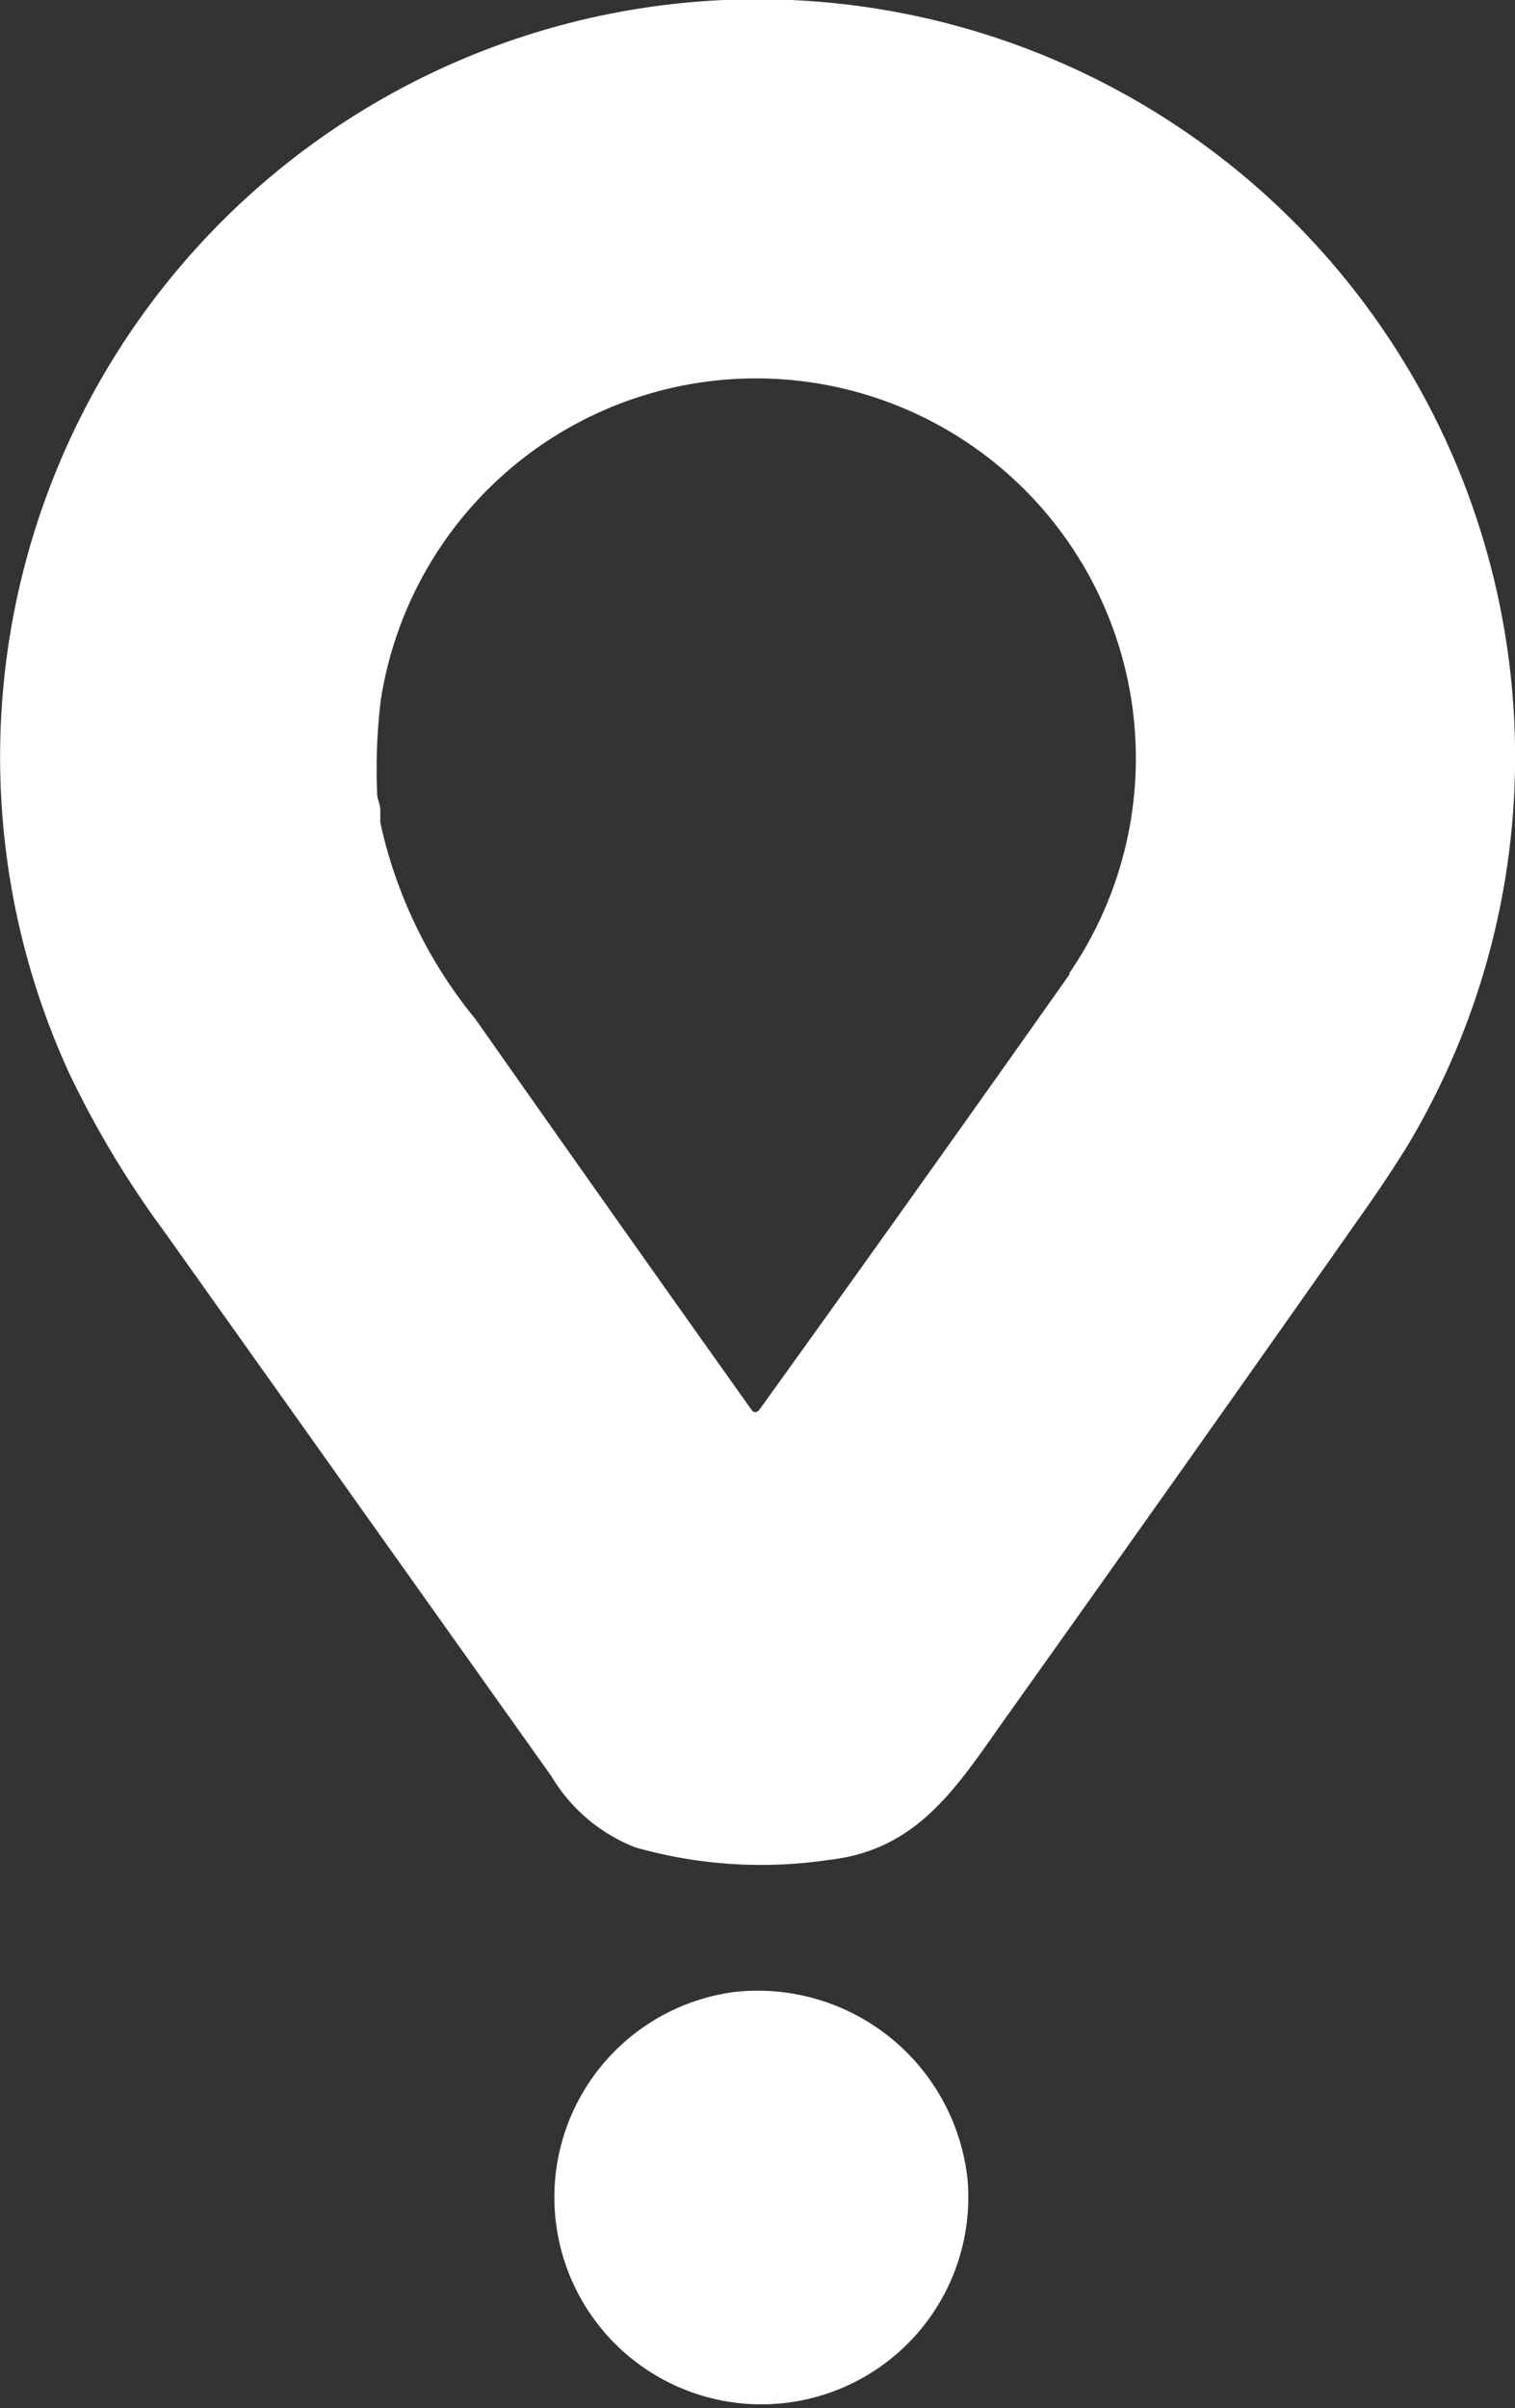 <svg xmlns="http://www.w3.org/2000/svg" viewBox="0 0 29.28 46.52"><rect x="0" y="0" width="29.28" height="46.52" fill="#333333" stroke="none"/><defs><style>.cls-1{fill:#fff;}</style></defs><g id="Capa_2" data-name="Capa 2"><g id="Capa_1-2" data-name="Capa 1"><path class="cls-1" d="M28.92,11.39A14.64,14.64,0,1,0,1.34,20.74,18.82,18.82,0,0,0,3.18,23.8l7.48,10.52a3.27,3.27,0,0,0,1.62,1.37,8.9,8.9,0,0,0,3.75.24c1.77-.2,2.51-1.49,3.49-2.86q3.42-4.8,6.8-9.61c.39-.55.68-1,.86-1.29A14.61,14.61,0,0,0,28.92,11.39Zm-8.24,7.42h0q-2.9,4.11-6,8.42c-.06.07-.11.07-.16,0q-2.66-3.74-5.33-7.54a9,9,0,0,1-1.84-3.8s0-.09,0-.23-.06-.21-.06-.32a11,11,0,0,1,.07-1.82,7.34,7.34,0,1,1,13.3,5.29Z"/><path class="cls-1" d="M14.22,38.48a4,4,0,1,0,4.48,3.63A4.08,4.08,0,0,0,14.22,38.48Z"/></g></g></svg>